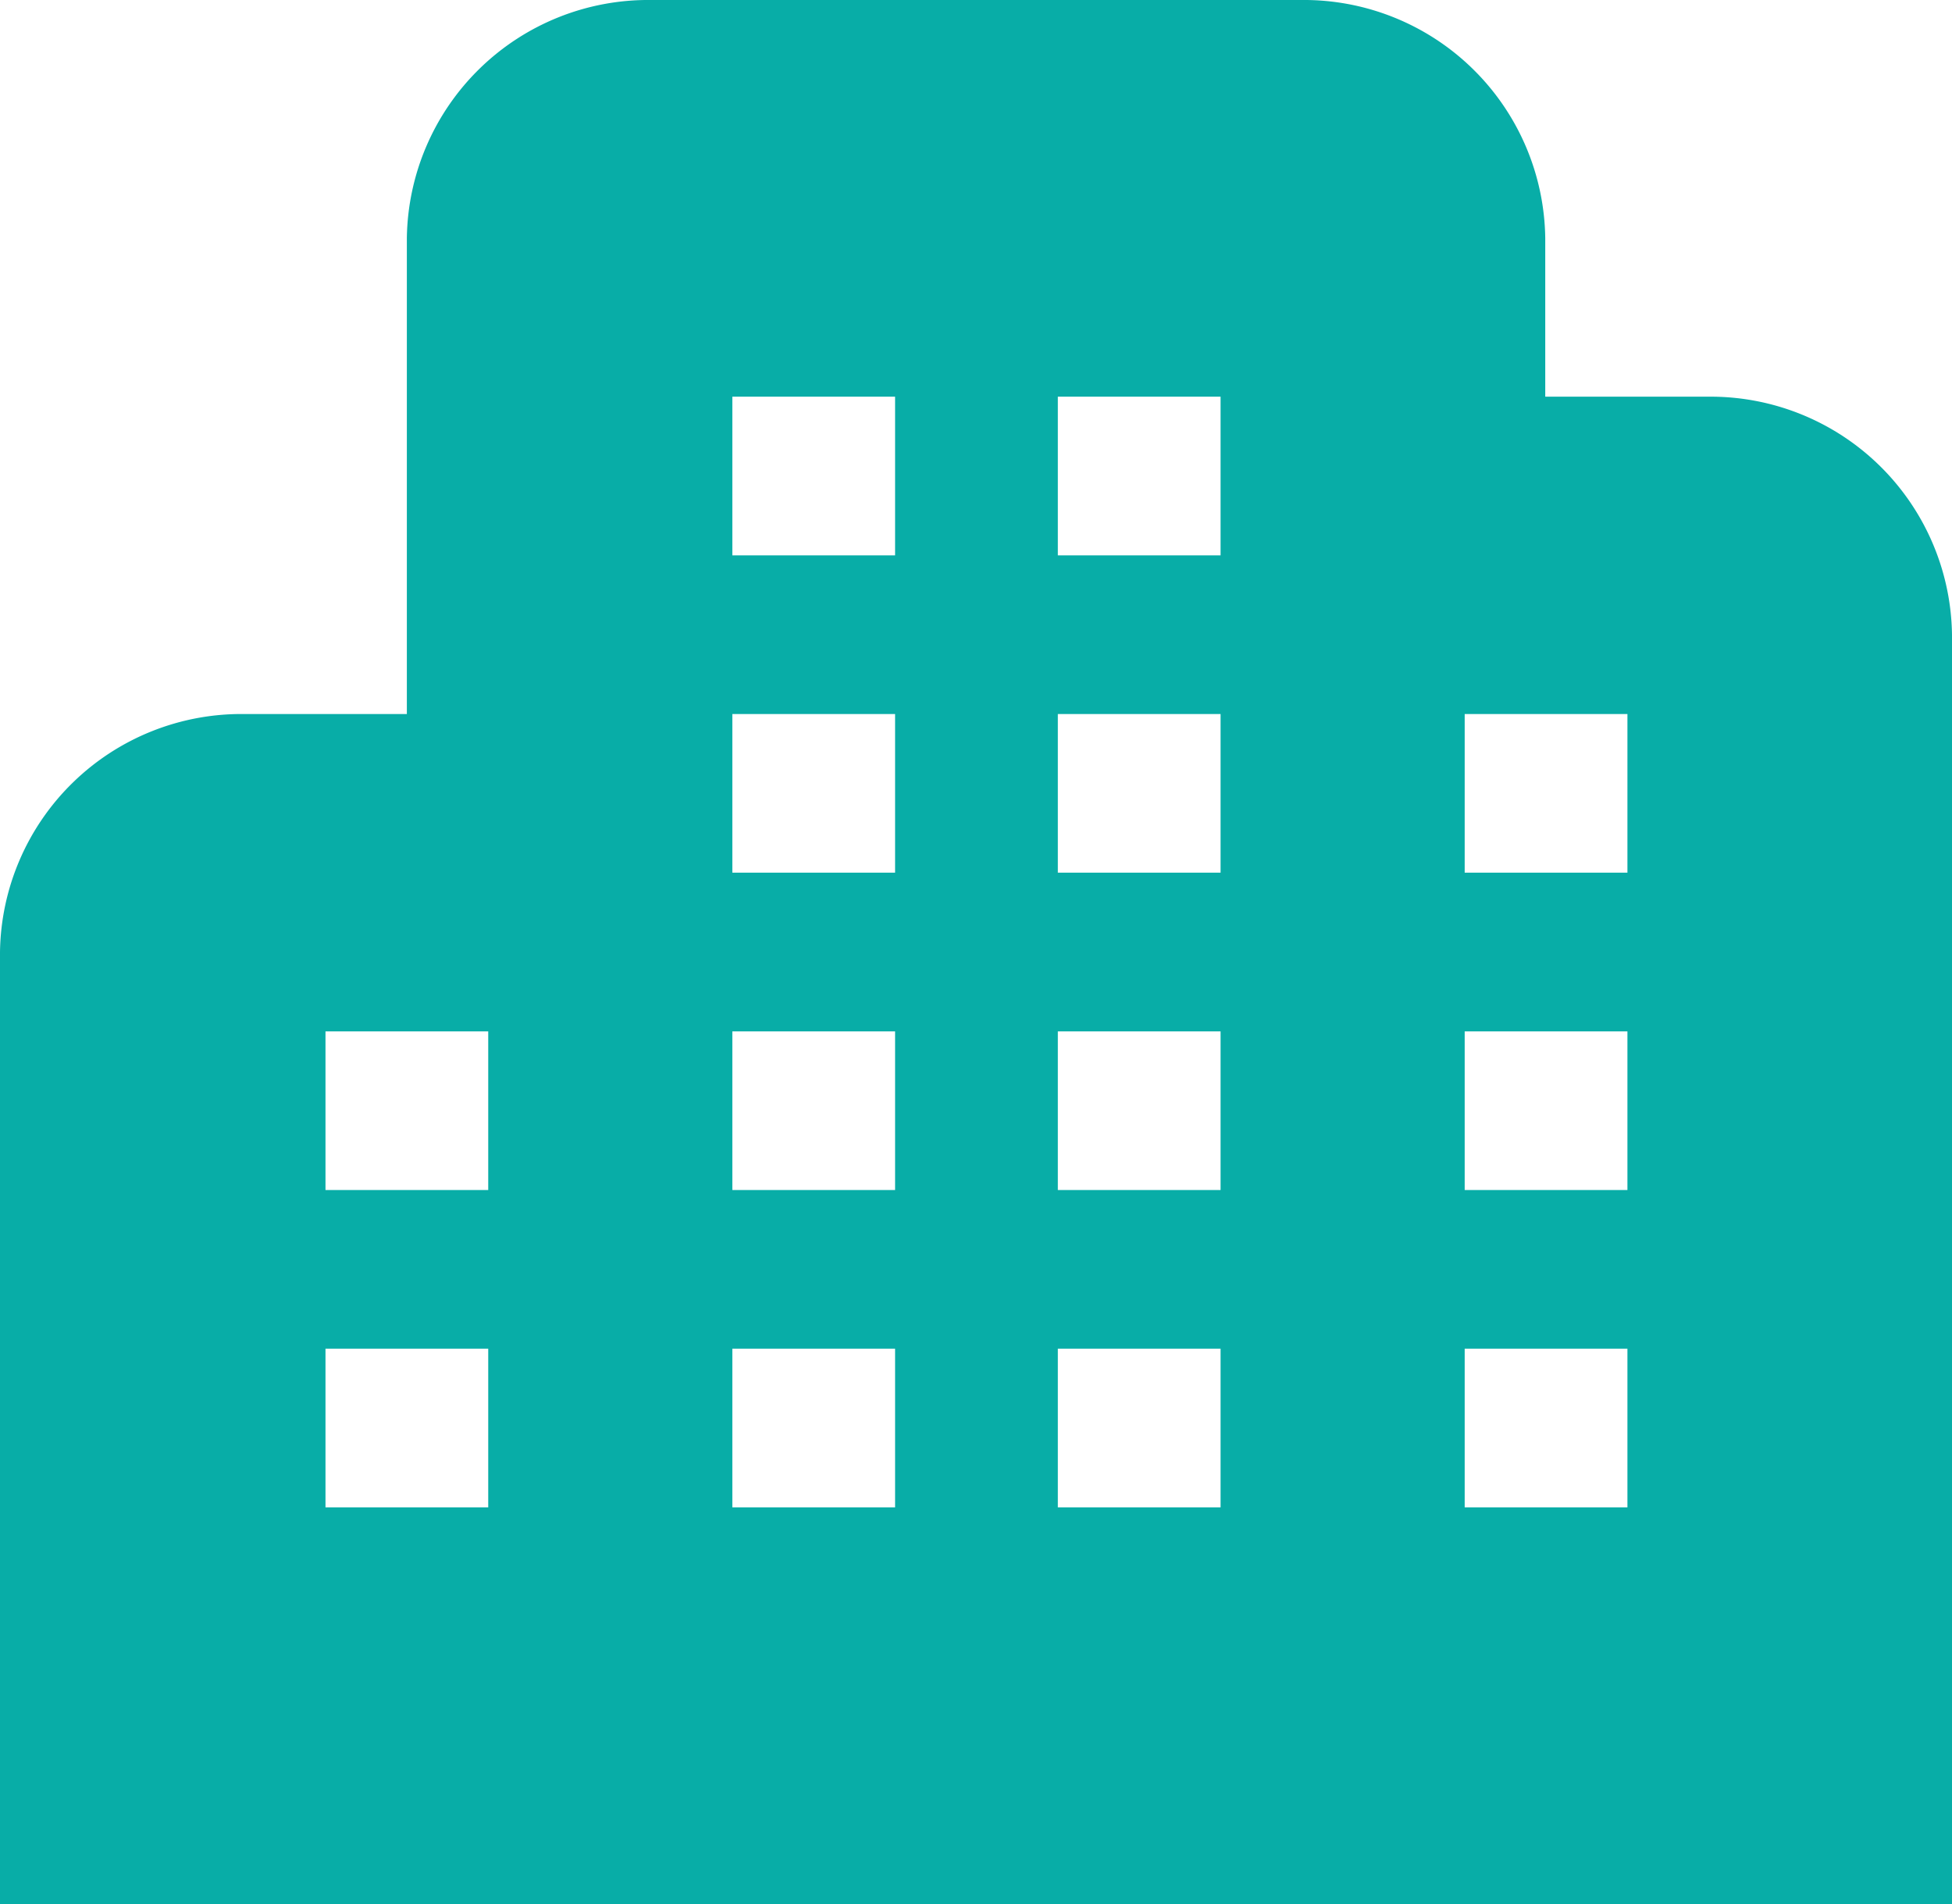 <svg xmlns="http://www.w3.org/2000/svg" width="35.983" height="35.106" viewBox="0 0 35.983 35.106"><path id="apartment" d="M31.485,7.314h-3V4.388A4.45,4.45,0,0,0,23.989,0H11.994A4.45,4.45,0,0,0,7.5,4.388v8.777h-3A4.45,4.45,0,0,0,0,17.553V35.106H35.983V11.7A4.45,4.45,0,0,0,31.485,7.314ZM9,27.792H6V24.867H9Zm0-5.851H6V19.016H9Zm7.5,5.851h-3V24.867h3Zm0-5.851h-3V19.016h3Zm0-5.851h-3V13.165h3Zm0-5.851h-3V7.314h3Zm6,17.553h-3V24.867h3Zm0-5.851h-3V19.016h3Zm0-5.851h-3V13.165h3Zm0-5.851h-3V7.314h3Zm7.5,17.553h-3V24.867h3Zm0-5.851h-3V19.016h3Zm0-5.851h-3V13.165h3Z" fill="#08ada7"></path></svg>